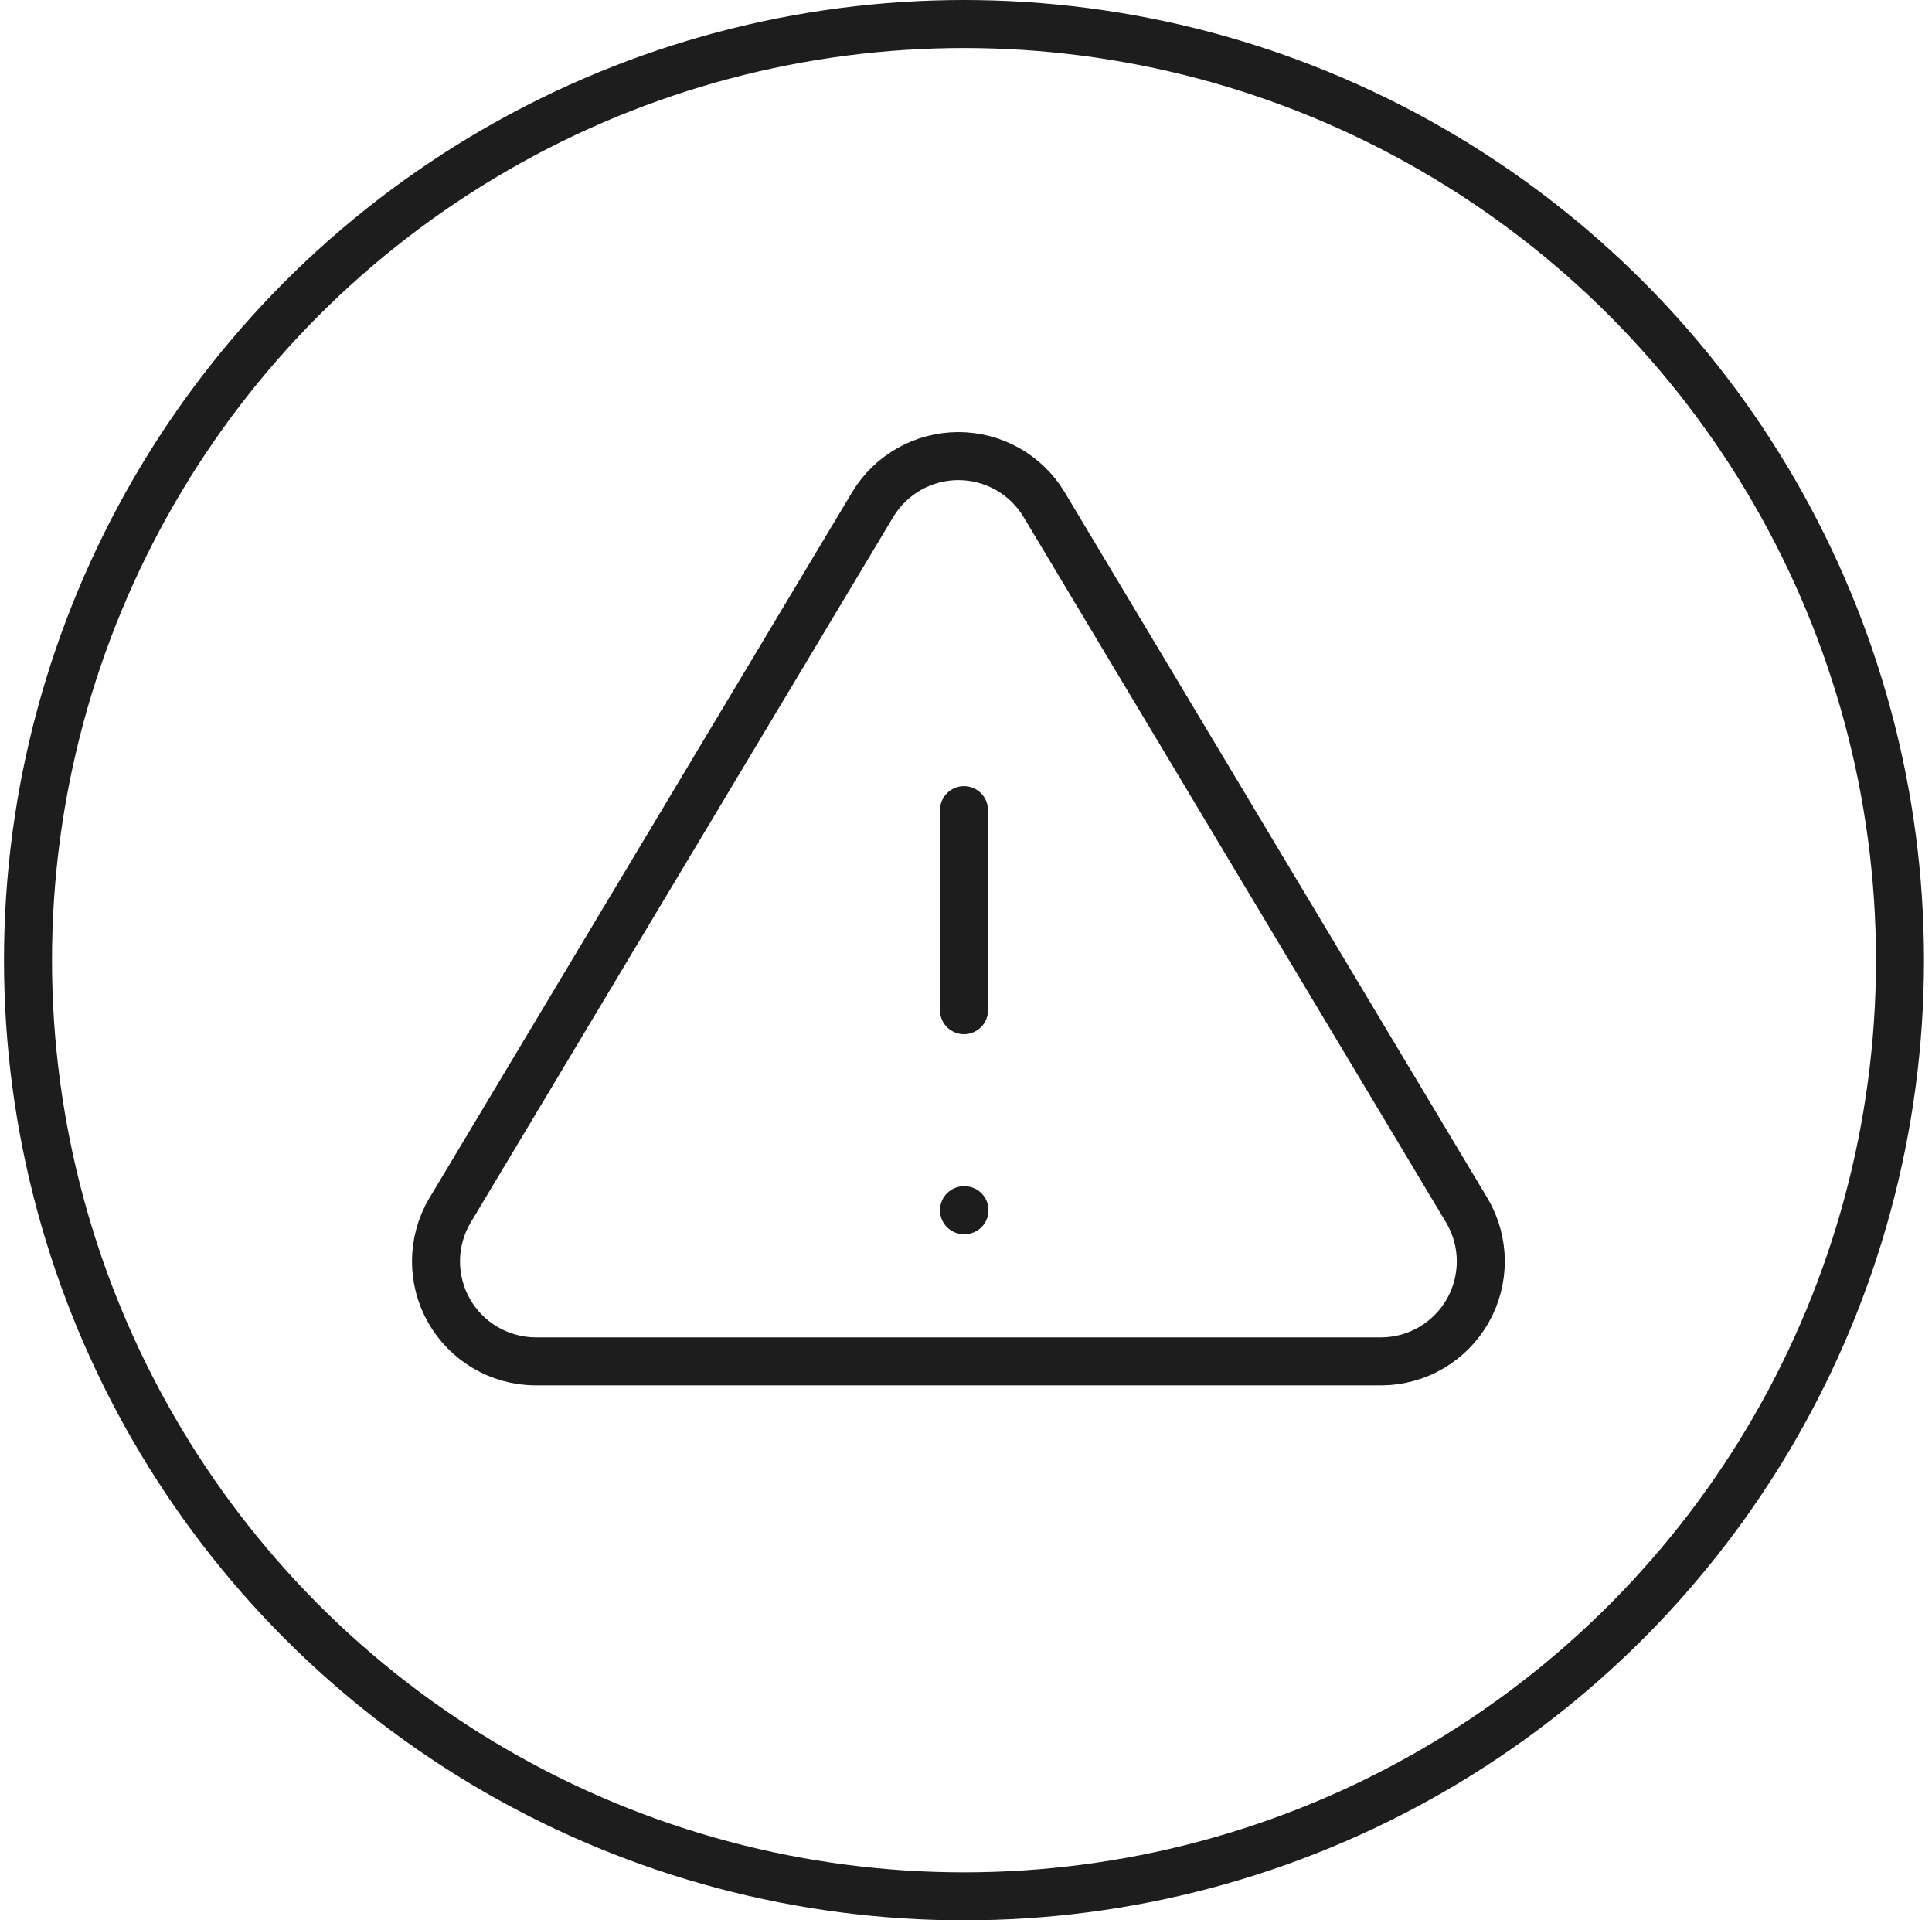 <svg width="161" height="160" viewBox="0 0 161 160" fill="none" xmlns="http://www.w3.org/2000/svg">
<circle cx="80.333" cy="80" r="78" transform="rotate(180 80.333 80)" stroke="#1D1D1D" stroke-width="4"/>
<path d="M72.741 42.011L37.45 100.928C36.722 102.188 36.337 103.617 36.333 105.072C36.329 106.527 36.706 107.958 37.426 109.222C38.147 110.486 39.186 111.54 40.44 112.277C41.694 113.015 43.12 113.412 44.575 113.428H115.158C116.613 113.412 118.039 113.015 119.293 112.277C120.547 111.54 121.586 110.486 122.306 109.222C123.027 107.958 123.404 106.527 123.4 105.072C123.396 103.617 123.011 102.188 122.283 100.928L86.991 42.011C86.249 40.787 85.203 39.774 83.955 39.072C82.707 38.369 81.299 38 79.866 38C78.434 38 77.026 38.369 75.778 39.072C74.53 39.774 73.484 40.787 72.741 42.011Z" stroke="#1D1D1D" stroke-width="4" stroke-linecap="round" stroke-linejoin="round"/>
<path d="M80.333 67.5V84.167" stroke="#1D1D1D" stroke-width="4" stroke-linecap="round" stroke-linejoin="round"/>
<path d="M80.333 100.833H80.375" stroke="#1D1D1D" stroke-width="4" stroke-linecap="round" stroke-linejoin="round"/>
</svg>
